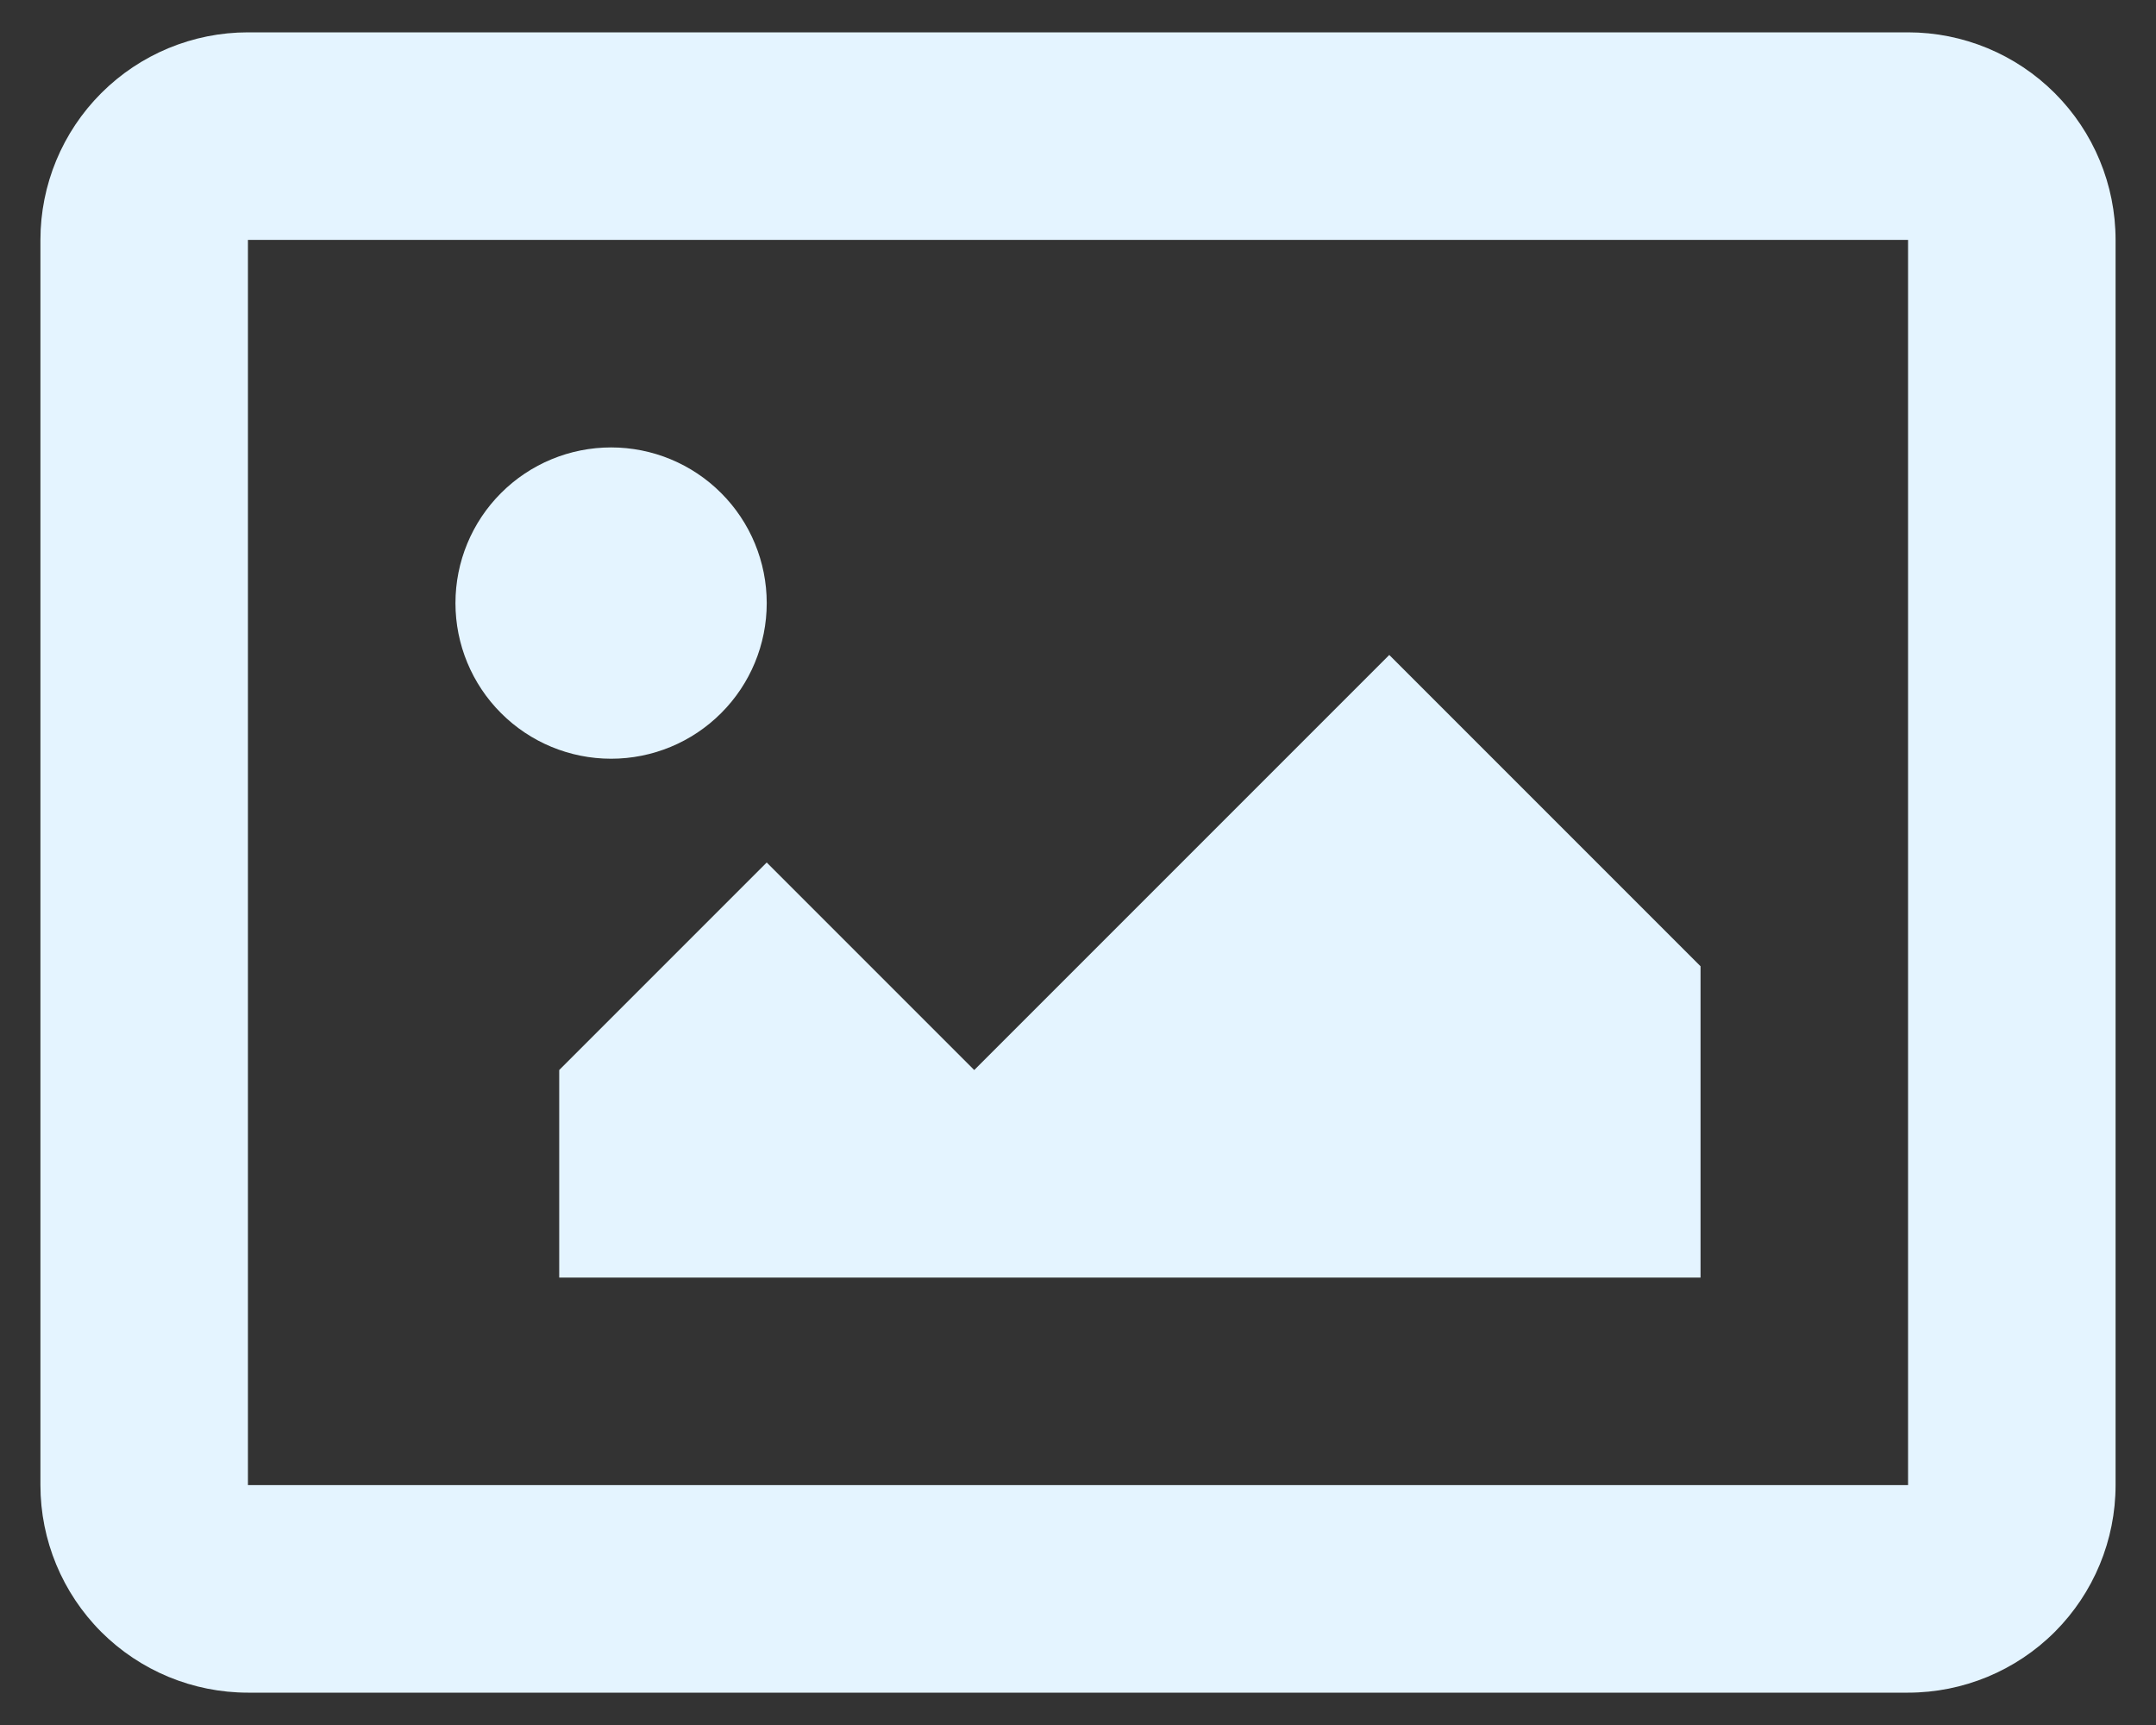 <?xml version="1.0" encoding="UTF-8"?>
<svg xmlns="http://www.w3.org/2000/svg" width="40" height="32" viewBox="0 0 40 32" fill="none">
  <rect x="0" y="0" width="40" height="32" fill="#333333" stroke="none"/>
  <path d="M4.6 4.45V27.55H35.4V4.45H4.6ZM4.6 0.6H35.4C36.421 0.6 37.4 1.006 38.122 1.728C38.844 2.45 39.25 3.429 39.25 4.45V27.55C39.25 28.571 38.844 29.55 38.122 30.273C37.4 30.994 36.421 31.4 35.4 31.4H4.6C3.579 31.4 2.6 30.994 1.878 30.273C1.156 29.55 0.75 28.571 0.75 27.55V4.45C0.75 3.429 1.156 2.45 1.878 1.728C2.6 1.006 3.579 0.6 4.6 0.6ZM11.338 14.075C12.103 14.075 12.838 13.771 13.379 13.229C13.921 12.688 14.225 11.953 14.225 11.188C14.225 10.422 13.921 9.687 13.379 9.146C12.838 8.604 12.103 8.3 11.338 8.3C10.572 8.3 9.837 8.604 9.296 9.146C8.754 9.687 8.45 10.422 8.45 11.188C8.45 11.953 8.754 12.688 9.296 13.229C9.837 13.771 10.572 14.075 11.338 14.075ZM10.375 19.85L14.225 16L18.075 19.85L25.775 12.15L31.55 17.925V23.7H10.375V19.85Z" fill="#E4F4FF"></path>
</svg>
